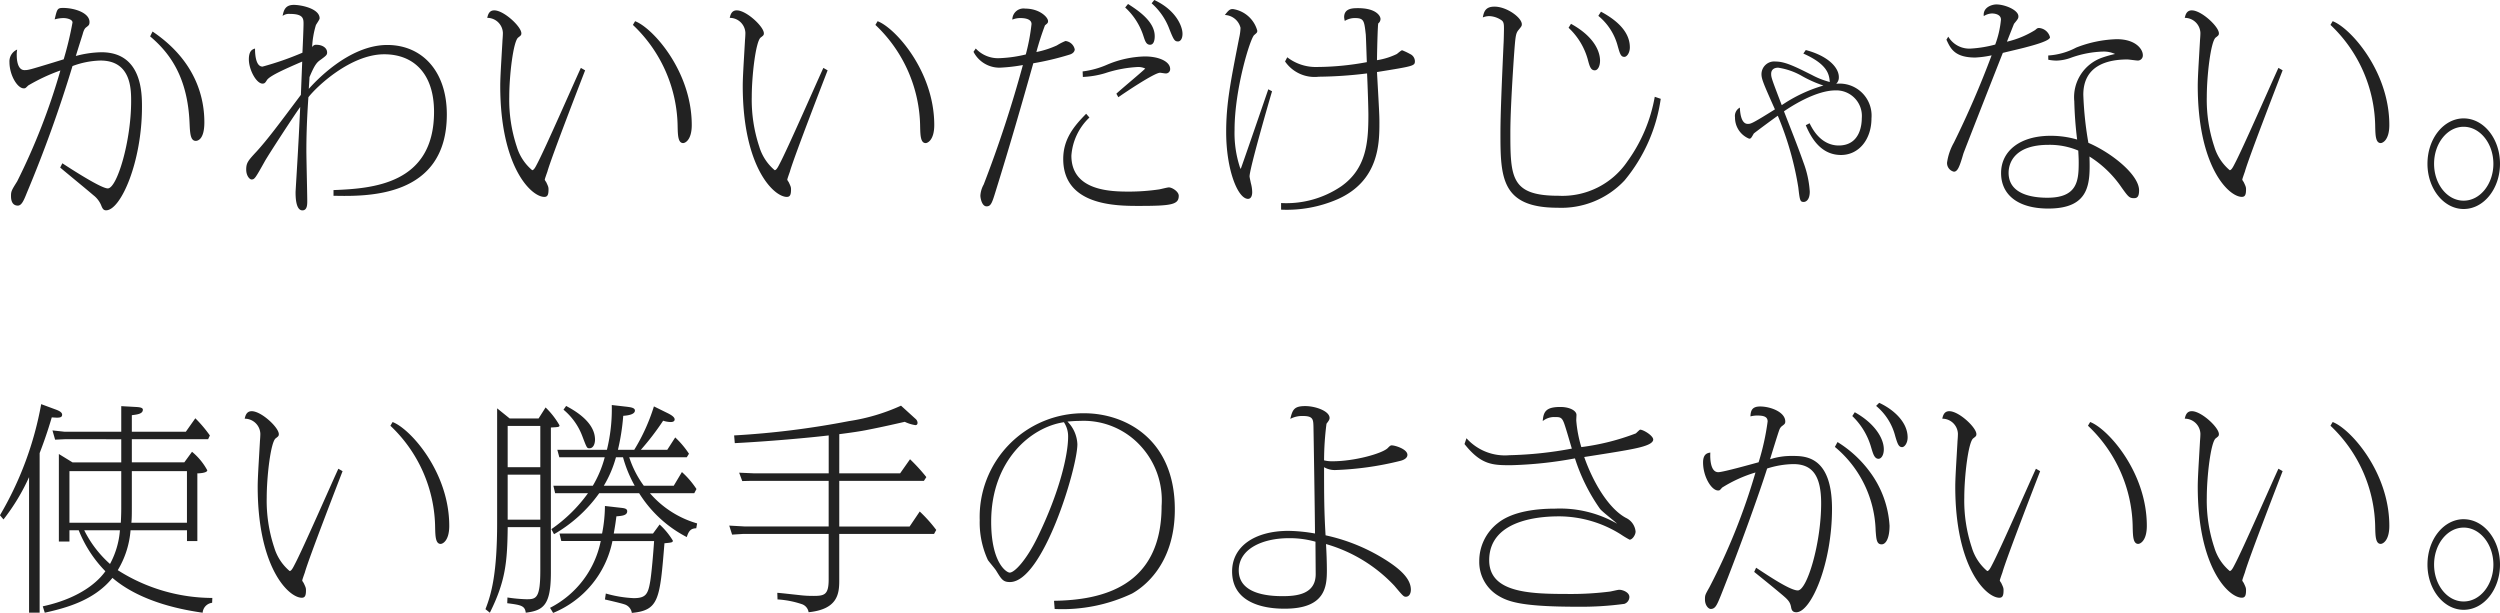 <svg xmlns="http://www.w3.org/2000/svg" width="249.48" height="61.164" viewBox="0 0 249.48 61.164"><path fill="#222" d="M6.006 16.72c.462.4 2.772 2.288 3.3 2.75a2.5 2.5 0 0 1 .77.968c.132.33.22.55.506.55 1.474 0 3.586-4.84 3.586-10.318 0-1.364 0-5.456-4.048-5.456a10.3 10.3 0 0 0-2.552.374c.088-.308.572-1.826.682-2.178.132-.506.264-.616.352-.682.22-.176.33-.22.33-.528 0-.924-1.5-1.408-2.64-1.408-.572 0-.594.11-.836 1.144a3.2 3.2 0 0 1 .88-.132c.352 0 .9.132.9.44a34 34 0 0 1-.88 3.674c-.132.044-.858.264-.924.286-2.53.77-2.6.792-2.992.792-.77 0-.77-1.3-.77-1.5a2.7 2.7 0 0 1 .044-.55A1.285 1.285 0 0 0 .944 6.2c0 1.3.792 2.618 1.43 2.618.154 0 .176-.022.44-.286a18.4 18.4 0 0 1 3.212-1.5 64 64 0 0 1-4.312 11.066c-.55.88-.616.99-.616 1.452 0 .2 0 .968.682.968.374 0 .594-.506.9-1.276a130 130 0 0 0 4.554-12.65 8.5 8.5 0 0 1 2.794-.55c3.058 0 3.058 2.86 3.058 4.07 0 3.982-1.408 8.69-2.332 8.69-.726 0-4.224-2.31-4.532-2.508Zm8.976-13.09c1.98 1.672 3.762 4.092 3.938 8.712.044.968.088 1.716.616 1.716.176 0 .858-.11.858-1.848 0-2.046-.572-5.962-5.17-9.064Zm18.3 15.906c3.278.066 11.308.242 11.308-8.118 0-4.356-2.508-6.93-5.94-6.93-3.894 0-7.3 3.784-7.832 4.378 0-.154.066-.968.066-1.166.55-1.32.77-1.5 1.144-1.76.506-.374.616-.462.616-.7 0-.484-.506-.77-1.056-.77a.43.43 0 0 0-.44.242 9 9 0 0 1 .374-2.2c.044-.11.374-.55.374-.682 0-.968-1.826-1.342-2.574-1.342-.88 0-1.012.572-1.122 1.1a1.06 1.06 0 0 1 .726-.2c1.364 0 1.364.484 1.364 1.012 0 .352-.066 2.024-.11 2.86a30 30 0 0 1-3.982 1.386c-.748 0-.748-1.5-.748-1.8-.242.066-.616.2-.616 1.078 0 1.034.748 2.42 1.364 2.42.22 0 .286-.11.44-.352.286-.44 1.848-1.122 3.52-1.848l-.132 3.322c-2.222 2.97-3.322 4.444-4.422 5.654-.836.9-1.034 1.122-1.034 1.8 0 .638.352.99.528.99.308 0 .374-.11 1.32-1.8.286-.528 2.9-4.554 3.542-5.434-.044.88-.132 2.838-.2 3.938-.022.572-.264 4.444-.264 4.554 0 .4 0 1.826.682 1.826.484 0 .484-.594.484-.946 0-.7-.088-4.224-.088-5.016 0-2.134.11-3.96.2-5.324.792-1.034 4.2-4.29 7.568-4.29 2.926 0 4.972 1.914 4.972 5.742 0 7.26-6.2 7.656-10.032 7.81Zm24.684-12.76c-.634 1.364-3.584 8.118-4.374 9.592-.176.352-.33.616-.484.616a4.9 4.9 0 0 1-1.54-2.354 14.8 14.8 0 0 1-.748-4.972c0-2.112.4-5.566.9-5.918.264-.2.308-.242.308-.418 0-.66-1.738-2.288-2.706-2.288-.55 0-.638.506-.7.748a1.56 1.56 0 0 1 1.562 1.5c0 .352-.044.726-.044.836-.132 2.31-.22 3.608-.22 4.444 0 8.118 3.1 11.088 4.4 11.088.308 0 .418-.2.418-.726 0-.242-.022-.308-.242-.77a.7.7 0 0 1-.132-.22c0-.088.22-.682.264-.814.374-1.364 3.542-9.526 3.762-10.1Zm5.192-4.29a14.2 14.2 0 0 1 4.466 10.23c.022.792.044 1.562.55 1.562.2 0 .858-.308.858-1.8 0-5.368-3.894-9.7-5.654-10.362Zm19.008 4.29c-.634 1.364-3.584 8.118-4.374 9.592-.176.352-.33.616-.484.616a4.9 4.9 0 0 1-1.54-2.354 14.8 14.8 0 0 1-.748-4.972c0-2.112.4-5.566.9-5.918.264-.2.308-.242.308-.418 0-.66-1.738-2.288-2.706-2.288-.55 0-.638.506-.7.748a1.56 1.56 0 0 1 1.562 1.5c0 .352-.044.726-.044.836-.132 2.31-.22 3.608-.22 4.444 0 8.118 3.1 11.088 4.4 11.088.308 0 .418-.2.418-.726 0-.242-.022-.308-.242-.77a.7.7 0 0 1-.132-.22c0-.088.22-.682.264-.814.374-1.364 3.542-9.526 3.762-10.1Zm5.192-4.29a14.2 14.2 0 0 1 4.466 10.23c.022.792.044 1.562.55 1.562.2 0 .858-.308.858-1.8 0-5.368-3.894-9.7-5.654-10.362Zm9.79 2.684a2.91 2.91 0 0 0 2.618 1.584 17 17 0 0 0 2.31-.264 121 121 0 0 1-3.912 11.924 2.6 2.6 0 0 0-.33 1.1c0 .264.154 1.078.616 1.078.44 0 .55-.33.946-1.628 1.342-4.312 2.53-8.426 3.718-12.65a28 28 0 0 0 3.674-.88c.374-.132.462-.374.462-.506a1.06 1.06 0 0 0-.924-.836 5.3 5.3 0 0 0-.858.44 9.3 9.3 0 0 1-2.046.66 28 28 0 0 1 .858-2.662c.242-.2.308-.242.308-.418 0-.4-.858-1.254-2.288-1.254a1.113 1.113 0 0 0-1.276 1.1 2 2 0 0 1 .814-.154c.176 0 1.1 0 1.1.594a20 20 0 0 1-.572 3.036 13 13 0 0 1-2.706.374 3.03 3.03 0 0 1-2.288-.968ZM112.284.748a6.6 6.6 0 0 1 1.826 2.86c.154.462.264.858.66.858.462 0 .462-.726.462-.858 0-1.518-1.782-2.64-2.662-3.212Zm-.682 8.954c.462-.33 3.586-2.442 4.158-2.442.088 0 .44.066.528.066a.426.426 0 0 0 .484-.44c0-.726-1.078-1.254-2.53-1.254a10.2 10.2 0 0 0-3.74.814 8.7 8.7 0 0 1-2.464.682l.022.55a9 9 0 0 0 2.222-.374 12.4 12.4 0 0 1 3.234-.616 1.55 1.55 0 0 1 .77.154c-.4.4-2.442 2.09-2.882 2.508Zm-3.212 1.65c-1.166 1.188-2.288 2.486-2.288 4.51 0 4.686 5.324 4.686 7.568 4.686 3.256 0 3.96-.132 3.96-1.012 0-.418-.66-.836-.99-.836-.132 0-.814.176-.968.2a21 21 0 0 1-2.97.22c-1.8 0-5.786-.044-5.786-3.586a5.8 5.8 0 0 1 1.8-3.806ZM114.924.33a6.4 6.4 0 0 1 1.694 2.376c.506 1.3.594 1.43.946 1.43.154 0 .44-.154.44-.77 0-.726-.638-2.354-2.816-3.366Zm12.918 20.592a12.7 12.7 0 0 0 5.632-1.038c4.18-1.848 4.18-5.654 4.18-7.678 0-.66-.022-1.1-.242-5.016 3.7-.594 3.784-.616 3.784-1.1a.81.81 0 0 0-.484-.7 6 6 0 0 0-.792-.374c-.088 0-.44.308-.528.374a7 7 0 0 1-1.98.616c0-.352.066-3.608.132-3.674a.57.57 0 0 0 .22-.44c0-.286-.418-1.078-2.244-1.078-.506 0-1.386 0-1.386.9a2 2 0 0 0 .066.374 1.9 1.9 0 0 1 .99-.286c.924 0 .946.264 1.1 1.606.022.132.088 2.354.11 2.794a27.7 27.7 0 0 1-4.928.482 4.66 4.66 0 0 1-3.014-.968l-.22.418a3.58 3.58 0 0 0 3.366 1.522 42 42 0 0 0 4.818-.33c.066 1.364.132 3.542.132 4.114 0 2.706-.176 5.368-2.706 7.15a9.74 9.74 0 0 1-6.006 1.672ZM126.566 8.91c-.066.2-2.728 7.942-2.75 7.942s-.066-.132-.088-.176a11 11 0 0 1-.528-3.718c0-4.07 1.562-9.13 1.958-9.46.286-.242.308-.264.308-.44a2.98 2.98 0 0 0-2.442-2.156c-.286 0-.418.11-.792.594a1.685 1.685 0 0 1 1.562 1.276 5 5 0 0 1-.132.99c-.858 4.378-1.3 6.556-1.3 9.416.002 3.784 1.168 6.666 2.18 6.666.418 0 .418-.594.418-.66a3.6 3.6 0 0 0-.132-.9c-.022-.11-.132-.594-.132-.682 0-.726 1.8-7 2.244-8.492Zm29.964-6.138a6.8 6.8 0 0 1 1.914 3.146c.176.66.286 1.1.7 1.1.308 0 .528-.418.528-.968 0-.792-.462-2.332-2.9-3.674Zm2.97-1.188a5.78 5.78 0 0 1 1.936 3.014c.22.77.308 1.078.66 1.078.264 0 .55-.418.55-.946 0-1.254-.836-2.464-2.882-3.564Zm5.632 8.074a15.6 15.6 0 0 1-2.728 6.446 7.84 7.84 0 0 1-6.864 3.432c-4.752 0-4.818-1.8-4.818-6.336 0-2.31.286-6.49.352-7.5.154-2.112.176-2.354.462-2.706s.33-.4.33-.572c0-.66-1.5-1.76-2.728-1.76-.924 0-1.056.528-1.166 1.078a1.7 1.7 0 0 1 .66-.132 2.3 2.3 0 0 1 1.188.4c.242.154.264.418.264.836 0 .22-.022 1.342-.044 1.584-.176 3.916-.308 7-.308 8.844 0 4.4.066 7.458 5.7 7.458a8.63 8.63 0 0 0 6.688-2.728 16.36 16.36 0 0 0 3.608-8.14Zm15.07 2.838c.616 1.474 1.628 2.97 3.52 2.97 1.782 0 3.036-1.562 3.036-3.652a3.192 3.192 0 0 0-3.52-3.454.86.86 0 0 0 .264-.66c0-.99-1.122-2.134-3.3-2.706l-.242.352c2.486 1.1 2.574 2.134 2.64 2.838a8 8 0 0 1-1.782-.7c-1.672-.836-2.684-1.342-3.608-1.342a1.273 1.273 0 0 0-1.428 1.272c0 .484.242 1.034 1.342 3.5-2.312 1.45-2.422 1.45-2.708 1.45-.682 0-.77-1.144-.792-1.628a.95.95 0 0 0-.484.968 2.265 2.265 0 0 0 1.408 2.134c.176 0 .2-.044.462-.506.044-.066 2.134-1.606 2.4-1.782a31.2 31.2 0 0 1 2.046 7.15c.154 1.32.176 1.452.55 1.452.132 0 .594-.11.594-1.034a10 10 0 0 0-.638-2.926c-.572-1.628-1.254-3.322-1.936-5.082.572-.4 3.124-2.09 5.148-2.09a2.55 2.55 0 0 1 2.618 2.772c0 .528-.11 2.728-2.31 2.728-.7 0-1.98-.286-2.9-2.222Zm1.76-3.96a14.7 14.7 0 0 0-4.158 1.958c-1.012-2.64-1.056-2.772-1.056-3.124 0-.418.286-.616.7-.616a6.8 6.8 0 0 1 2.266.77 12 12 0 0 0 2.248 1.012m12.276-4.576c.4.858.792 1.782 2.882 1.782a10 10 0 0 0 1.628-.22 94 94 0 0 1-3.766 8.712 5.6 5.6 0 0 0-.682 2 .886.886 0 0 0 .682.9c.374 0 .572-.506.946-1.8.088-.264 3.41-8.734 3.938-10.054.33-.088 1.958-.462 2.332-.572.77-.2 2.376-.638 2.376-.99a1.23 1.23 0 0 0-1.078-.924c-.154 0-.2.022-.4.2a9.3 9.3 0 0 1-2.816 1.166c.044-.132.682-1.738.7-1.782.4-.484.44-.55.44-.748 0-.638-1.364-1.188-2.2-1.188-.4 0-1.364.264-1.254 1.166a1.6 1.6 0 0 1 .814-.264c.066 0 .9 0 .9.616a9.7 9.7 0 0 1-.572 2.486 12 12 0 0 1-2.42.4 2.44 2.44 0 0 1-2.266-1.188Zm10.164 2a4.3 4.3 0 0 0 .814.088 4.5 4.5 0 0 0 1.452-.286 10.3 10.3 0 0 1 3.212-.616 2.7 2.7 0 0 1 1.188.242 11 11 0 0 0-1.254.352 4.18 4.18 0 0 0-2.816 4.378 38 38 0 0 0 .284 3.808 9.3 9.3 0 0 0-2.662-.374c-3.014 0-4.928 1.5-4.928 3.718 0 2.178 1.694 3.542 4.708 3.542 4.246 0 4.18-2.618 4.114-5.192a10.9 10.9 0 0 1 3.212 3.1c.66.924.77 1.056 1.232 1.056.308 0 .506-.132.506-.792-.022-1.562-2.75-3.74-5.06-4.73a34.5 34.5 0 0 1-.506-4.8c0-2.926 2.42-3.52 4.4-3.52.154 0 .88.11 1.056.11a.51.51 0 0 0 .484-.55c0-.572-.7-1.584-2.6-1.584a12 12 0 0 0-4.048.836 6.85 6.85 0 0 1-2.794.792Zm2.992 9.064c.022.484.044.748.044 1.188 0 1.826-.132 3.52-3.124 3.52-1.518.002-3.872-.348-3.872-2.484 0-1.034.638-2.794 3.982-2.794a7.3 7.3 0 0 1 2.97.572Zm19.976-8.25c-.638 1.366-3.588 8.12-4.378 9.594-.176.352-.33.616-.484.616a4.9 4.9 0 0 1-1.54-2.354 14.8 14.8 0 0 1-.748-4.972c0-2.112.4-5.566.9-5.918.264-.2.308-.242.308-.418 0-.66-1.738-2.288-2.706-2.288-.55 0-.638.506-.7.748a1.56 1.56 0 0 1 1.56 1.496c0 .352-.044.726-.044.836-.132 2.31-.22 3.608-.22 4.444 0 8.118 3.1 11.088 4.4 11.088.308 0 .418-.2.418-.726 0-.242-.022-.308-.242-.77a.7.7 0 0 1-.132-.22c0-.088.22-.682.264-.814.374-1.364 3.542-9.526 3.762-10.1Zm5.192-4.29a14.2 14.2 0 0 1 4.466 10.23c.022.792.044 1.562.55 1.562.2 0 .858-.308.858-1.8 0-5.368-3.894-9.7-5.654-10.362Zm13.288 9.33c-1.958 0-3.608 1.98-3.608 4.532 0 2.486 1.628 4.51 3.608 4.51 2.046 0 3.63-2.068 3.63-4.51.002-2.508-1.628-4.532-3.63-4.532m0 .836c1.628 0 2.97 1.65 2.97 3.7 0 1.98-1.3 3.674-2.97 3.674-1.65 0-2.948-1.672-2.948-3.674 0-2.072 1.342-3.7 2.948-3.7M6.93 52.914h.924a12.4 12.4 0 0 0 2.662 4.092c-.33.462-1.87 2.552-6.248 3.5l.2.638c2.046-.462 4.906-1.188 6.754-3.476 3.036 2.6 7.546 3.256 9 3.476a1.08 1.08 0 0 1 .946-.99l.022-.484a17.66 17.66 0 0 1-9.438-2.772 9.06 9.06 0 0 0 1.276-3.982h5.632v1.078h1.034v-6.756c.22 0 .99-.044.99-.308a6.2 6.2 0 0 0-1.522-1.846l-.77 1.056h-5.236v-2.31h7.612l.176-.374a13 13 0 0 0-1.452-1.716l-.946 1.342h-5.39v-1.65c.55-.066 1.1-.132 1.1-.55 0-.2-.308-.242-.594-.264L12.1 40.53v2.554H6.446l-1.21-.132.264.924.946-.044H12.1v2.31H7.238l-1.364-.836v8.734H6.93Zm0-.748v-5.148h5.17v3.3c0 .616 0 1.034-.044 1.848Zm5.038.748a8.4 8.4 0 0 1-.99 3.366 11.1 11.1 0 0 1-2.574-3.366Zm1.188-5.9h5.5v5.148h-5.544c.044-.462.044-.792.044-1.87Zm-9.2-1.8c.154-.4.682-1.76 1.21-3.564.616.044 1.034.088 1.034-.264 0-.264-.352-.418-.726-.55L4.11 40.33A33.5 33.5 0 0 1-.004 51.418l.352.418A20.5 20.5 0 0 0 2.9 47.612v13.53h1.056Zm29.81 1.562c-.638 1.364-3.586 8.118-4.378 9.592-.176.352-.33.616-.484.616a4.9 4.9 0 0 1-1.54-2.354 14.8 14.8 0 0 1-.748-4.972c0-2.112.4-5.566.9-5.918.264-.2.308-.242.308-.418 0-.66-1.738-2.288-2.706-2.288-.55 0-.638.506-.7.748a1.56 1.56 0 0 1 1.562 1.5c0 .352-.044.726-.044.836-.132 2.31-.22 3.608-.22 4.444 0 8.118 3.1 11.088 4.4 11.088.308 0 .418-.2.418-.726 0-.242-.022-.308-.242-.77a.7.7 0 0 1-.132-.22c0-.088.22-.682.264-.814.374-1.364 3.542-9.526 3.762-10.1Zm5.192-4.29a14.2 14.2 0 0 1 4.466 10.23c.022.792.044 1.562.55 1.562.2 0 .858-.308.858-1.8 0-5.368-3.894-9.7-5.654-10.362Zm14.96 10.12v4.334c0 2.772-.418 2.86-1.364 2.86a15 15 0 0 1-1.914-.176l-.022.572c1.364.176 1.76.242 1.848.946 1.782-.22 2.508-.77 2.508-4.026V42.662c.77-.044.858-.044.858-.22a8 8 0 0 0-1.386-1.782l-.7 1.1h-2.882l-1.254-1.012v11.418c0 4.994-.55 7.062-1.166 8.624l.44.352c1.584-3.168 1.738-5.1 1.782-8.536Zm0-5.984h-3.256v-4.114h3.256Zm0 .748v4.488h-3.256V47.37Zm10.036-2.486a26 26 0 0 0 2.222-2.9 2.7 2.7 0 0 0 .748.132c.22 0 .4-.066.4-.264 0-.264-.44-.484-.594-.572l-1.474-.726a19 19 0 0 1-1.962 4.33h-1.628a22 22 0 0 0 .528-3.388c.286-.022 1.166-.088 1.166-.528 0-.286-.462-.33-.77-.374l-1.54-.176a17 17 0 0 1-.484 4.466h-4.95l.2.748h4.532a11 11 0 0 1-1.188 2.838h-3.938l.176.748h3.278a15 15 0 0 1-3.654 3.586l.264.506a14.2 14.2 0 0 0 4.51-4.092h3.986a12.2 12.2 0 0 0 4.752 4.378c.22-.7.462-.858.946-.88l.088-.484a9.83 9.83 0 0 1-4.708-3.014h4.422l.22-.418a8.7 8.7 0 0 0-1.452-1.694l-.814 1.364h-2.992a10 10 0 0 1-1.452-2.838h5.742l.22-.352a9 9 0 0 0-1.372-1.628l-.792 1.232Zm-1.782.748a12.7 12.7 0 0 0 1.166 2.838h-3.08a11.3 11.3 0 0 0 1.21-2.838Zm-6.974 15.532a9.83 9.83 0 0 0 5.918-7.172h4.158c-.088 1.32-.242 3.08-.374 3.938-.22 1.364-.44 1.76-1.672 1.76a12 12 0 0 1-2.772-.462l-.088.594c.286.066 1.628.374 1.936.484a1.06 1.06 0 0 1 .748.858c2.706-.264 2.794-1.32 3.256-6.952.748-.066.836-.088.836-.264a7.2 7.2 0 0 0-1.32-1.606l-.66.9h-3.916c.176-.99.2-1.232.264-1.716.55-.044 1.078-.088 1.078-.506 0-.264-.264-.308-.682-.352l-1.54-.176a14.5 14.5 0 0 1-.286 2.75h-4.246l.176.748h3.938a9.62 9.62 0 0 1-5.06 6.666Zm1.034-20.28a6.3 6.3 0 0 1 1.87 2.618c.462 1.21.462 1.232.726 1.232.4 0 .55-.484.55-.858 0-1.848-2.244-3.014-2.882-3.366Zm27.522 2.442c1.034-.132 2.134-.286 2.86-.44 1.584-.308 3.08-.66 3.674-.792a3.7 3.7 0 0 0 1.056.33c.132 0 .22-.066.22-.242a.56.56 0 0 0-.22-.4l-1.43-1.3a19.5 19.5 0 0 1-5.192 1.54 85.5 85.5 0 0 1-11.462 1.43l.066.77c3.432-.176 7.326-.528 9.372-.77v3.784h-7.436l-1.5-.066.308.836.946-.022h7.678v4.554h-8.338l-1.584-.088.286.9 1.056-.066h8.58v4.532c0 1.54-.418 1.65-1.518 1.65a11 11 0 0 1-1.474-.088c-1.628-.176-1.826-.2-2.134-.22l.022.66a9.3 9.3 0 0 1 2.464.484 1.01 1.01 0 0 1 .638.792c2.86-.286 3.058-1.8 3.058-3.124v-4.686h9.46l.22-.4a14.3 14.3 0 0 0-1.648-1.84l-1.012 1.5h-7.018v-4.56H92.2l.242-.374a18 18 0 0 0-1.628-1.782l-.99 1.408h-6.072Zm21.494 17.446a16.3 16.3 0 0 0 7.722-1.54c.99-.55 4.268-2.772 4.268-8.4 0-7.084-5.016-9.592-9.042-9.592a10.34 10.34 0 0 0-10.428 10.67 8.9 8.9 0 0 0 .814 3.974c.11.176.726.88.836 1.078.528.858.682 1.122 1.364 1.122 3.3 0 6.732-11.4 6.732-13.75a3.4 3.4 0 0 0-.99-2.266c.33-.022.7-.066 1.254-.066a7.7 7.7 0 0 1 6.094 2.552 7.98 7.98 0 0 1 2.046 5.94c0 8.074-5.984 9.394-10.736 9.46Zm.924-18.634a2.54 2.54 0 0 1 .418 1.452c0 1.738-.814 5.434-3.058 10.032-1.1 2.266-2.288 3.52-2.772 3.52-.308 0-1.848-.946-1.848-5.082 0-6.098 3.96-9.442 7.26-9.926Zm25.96 3.802a29 29 0 0 1 .242-3.656c.22-.286.308-.418.308-.572 0-.7-1.43-1.188-2.42-1.188-1.122 0-1.276.352-1.5 1.276a2.53 2.53 0 0 1 1.276-.286c.99 0 1.012.352 1.034 1.012.022.99.154 9.548.154 10.714a16.4 16.4 0 0 0-2.64-.264c-3.388 0-5.632 1.562-5.632 4.048 0 3.718 4.422 3.718 5.258 3.718 4.048 0 4.2-2.2 4.2-3.85a47 47 0 0 0-.088-2.6 15.04 15.04 0 0 1 6.82 4.158c.836.99.924 1.1 1.144 1.1.352 0 .506-.352.506-.7 0-1.034-.946-1.936-2.2-2.772a18.5 18.5 0 0 0-6.312-2.658c-.15-2.464-.15-4.114-.15-6.798a2.13 2.13 0 0 0 1.078.286 31 31 0 0 0 6.556-.924c.264-.066.682-.242.682-.594 0-.572-1.232-.946-1.562-.946-.132 0-.2.066-.418.286-.594.55-3.344 1.3-5.456 1.3a3.3 3.3 0 0 1-.88-.09m-.858 8.118c0 .506.022 3.08.022 3.234 0 2-1.87 2.2-3.3 2.2-1.452 0-4.378-.22-4.378-2.574 0-2.156 2.376-3.212 5.016-3.212a9.5 9.5 0 0 1 2.64.352m14.872-9.746c1.672 2.112 2.838 2.112 4.664 2.112a40 40 0 0 0 6.358-.682 18.4 18.4 0 0 0 2.486 5.016c.176.264 1.452 1.232 1.716 1.5a11.47 11.47 0 0 0-6.182-1.5c-1.606 0-4.158.2-5.7 1.43a4.79 4.79 0 0 0-1.87 3.806 3.92 3.92 0 0 0 1.936 3.476c1.034.616 2.464 1.078 7.92 1.078a32 32 0 0 0 4.62-.286.74.74 0 0 0 .506-.682c0-.484-.682-.726-1.012-.726-.132 0-.77.154-.9.176a31 31 0 0 1-4.356.242c-3.828 0-7.722-.176-7.722-3.366 0-4.378 5.94-4.378 7.04-4.378a11.64 11.64 0 0 1 6.094 1.8 9 9 0 0 0 .88.528c.264 0 .594-.462.594-.814a1.68 1.68 0 0 0-.968-1.364c-1.672-.9-3.234-3.432-4.158-6.072 3.96-.616 5.456-.858 6.27-1.188.506-.2.616-.418.616-.55 0-.4-.99-.99-1.3-.99-.066 0-.374.33-.44.374a23.5 23.5 0 0 1-5.434 1.364 12.6 12.6 0 0 1-.506-2.662c0-.088.022-.528.022-.528.022-.418-.638-.814-1.606-.814-1.408 0-1.694.44-1.76 1.408a1.8 1.8 0 0 1 1.232-.4c.418 0 .638 0 .836.462.176.374.7 2.266.836 2.684a38 38 0 0 1-6.226.66 5.15 5.15 0 0 1-4.29-1.694Zm28.908 12.76c1.034.836 1.8 1.452 2.508 2.046.792.66 1.056.88 1.166 1.43.044.264.11.55.528.55 1.474 0 3.564-4.84 3.564-10.318 0-5.28-2.684-5.28-3.96-5.28a6.9 6.9 0 0 0-2.222.33c.132-.44.836-2.728.924-2.926a.8.8 0 0 1 .286-.4c.242-.176.308-.242.308-.44 0-.946-1.474-1.5-2.508-1.5-.814 0-.946.418-.968.99a2.8 2.8 0 0 1 .638-.088c.638 0 1.078.088 1.078.594a24.4 24.4 0 0 1-.9 4.07c-.572.154-3.542.99-4.026.99-.858 0-.814-1.606-.792-1.958-.264.044-.726.11-.726.99 0 1.408.836 2.794 1.5 2.794.154 0 .176-.022.4-.286a13.5 13.5 0 0 1 3.33-1.51 62.3 62.3 0 0 1-4.6 11.462c-.418.748-.44.77-.44 1.21 0 .594.352.946.572.946.462 0 .616-.374 1.012-1.342 1.98-4.972 3.916-10.428 4.62-12.672a9 9 0 0 1 2.618-.44c1.892 0 2.772 1.144 2.772 3.916 0 4-1.408 8.69-2.332 8.69-.77 0-2.948-1.474-4.158-2.266Zm9.79-15.554a7 7 0 0 1 1.892 3.166c.176.572.308 1.1.726 1.1.264 0 .528-.352.528-.946 0-1.122-.946-2.618-2.9-3.7Zm2.376-1.012a5.76 5.76 0 0 1 1.914 3.036c.22.726.33 1.078.682 1.078.242 0 .55-.4.55-.968 0-1.562-1.452-2.816-2.838-3.454Zm-4.114 4.092a11.25 11.25 0 0 1 4.07 8.382c.066.814.088 1.342.594 1.342.418 0 .792-.594.792-1.87a10 10 0 0 0-1.936-5.324 11.5 11.5 0 0 0-3.256-3.014Zm20.064 2.178c-.638 1.364-3.588 8.118-4.378 9.592-.176.352-.33.616-.484.616a4.9 4.9 0 0 1-1.54-2.354 14.8 14.8 0 0 1-.748-4.972c0-2.112.4-5.566.9-5.918.264-.2.308-.242.308-.418 0-.66-1.738-2.288-2.706-2.288-.55 0-.638.506-.7.748a1.56 1.56 0 0 1 1.562 1.5c0 .352-.044.726-.044.836-.132 2.31-.22 3.608-.22 4.444 0 8.118 3.1 11.088 4.4 11.088.308 0 .418-.2.418-.726 0-.242-.022-.308-.242-.77a.7.7 0 0 1-.132-.22c0-.088.22-.682.264-.814.374-1.364 3.542-9.526 3.762-10.1Zm5.192-4.292a14.2 14.2 0 0 1 4.466 10.23c.022.792.044 1.562.55 1.562.2 0 .858-.308.858-1.8 0-5.368-3.894-9.7-5.654-10.362Zm19.008 4.29c-.638 1.364-3.586 8.118-4.378 9.592-.176.352-.33.616-.484.616a4.9 4.9 0 0 1-1.54-2.354 14.8 14.8 0 0 1-.748-4.972c0-2.112.4-5.566.9-5.918.264-.2.308-.242.308-.418 0-.66-1.738-2.288-2.706-2.288-.55 0-.638.506-.7.748a1.56 1.56 0 0 1 1.56 1.498c0 .352-.044.726-.044.836-.132 2.31-.22 3.608-.22 4.444 0 8.118 3.1 11.088 4.4 11.088.308 0 .418-.2.418-.726 0-.242-.022-.308-.242-.77a.7.7 0 0 1-.132-.22c0-.088.22-.682.264-.814.374-1.364 3.542-9.526 3.762-10.1Zm5.192-4.29a14.2 14.2 0 0 1 4.466 10.23c.022.792.044 1.562.55 1.562.2 0 .858-.308.858-1.8 0-5.368-3.894-9.7-5.654-10.362Zm13.288 9.328c-1.958 0-3.608 1.98-3.608 4.532 0 2.486 1.628 4.51 3.608 4.51 2.046 0 3.63-2.068 3.63-4.51.002-2.506-1.628-4.53-3.63-4.53Zm0 .836c1.628 0 2.97 1.65 2.97 3.7 0 1.98-1.3 3.674-2.97 3.674-1.65 0-2.948-1.672-2.948-3.674 0-2.07 1.342-3.698 2.948-3.698Z" data-name="パス 27996"/></svg>